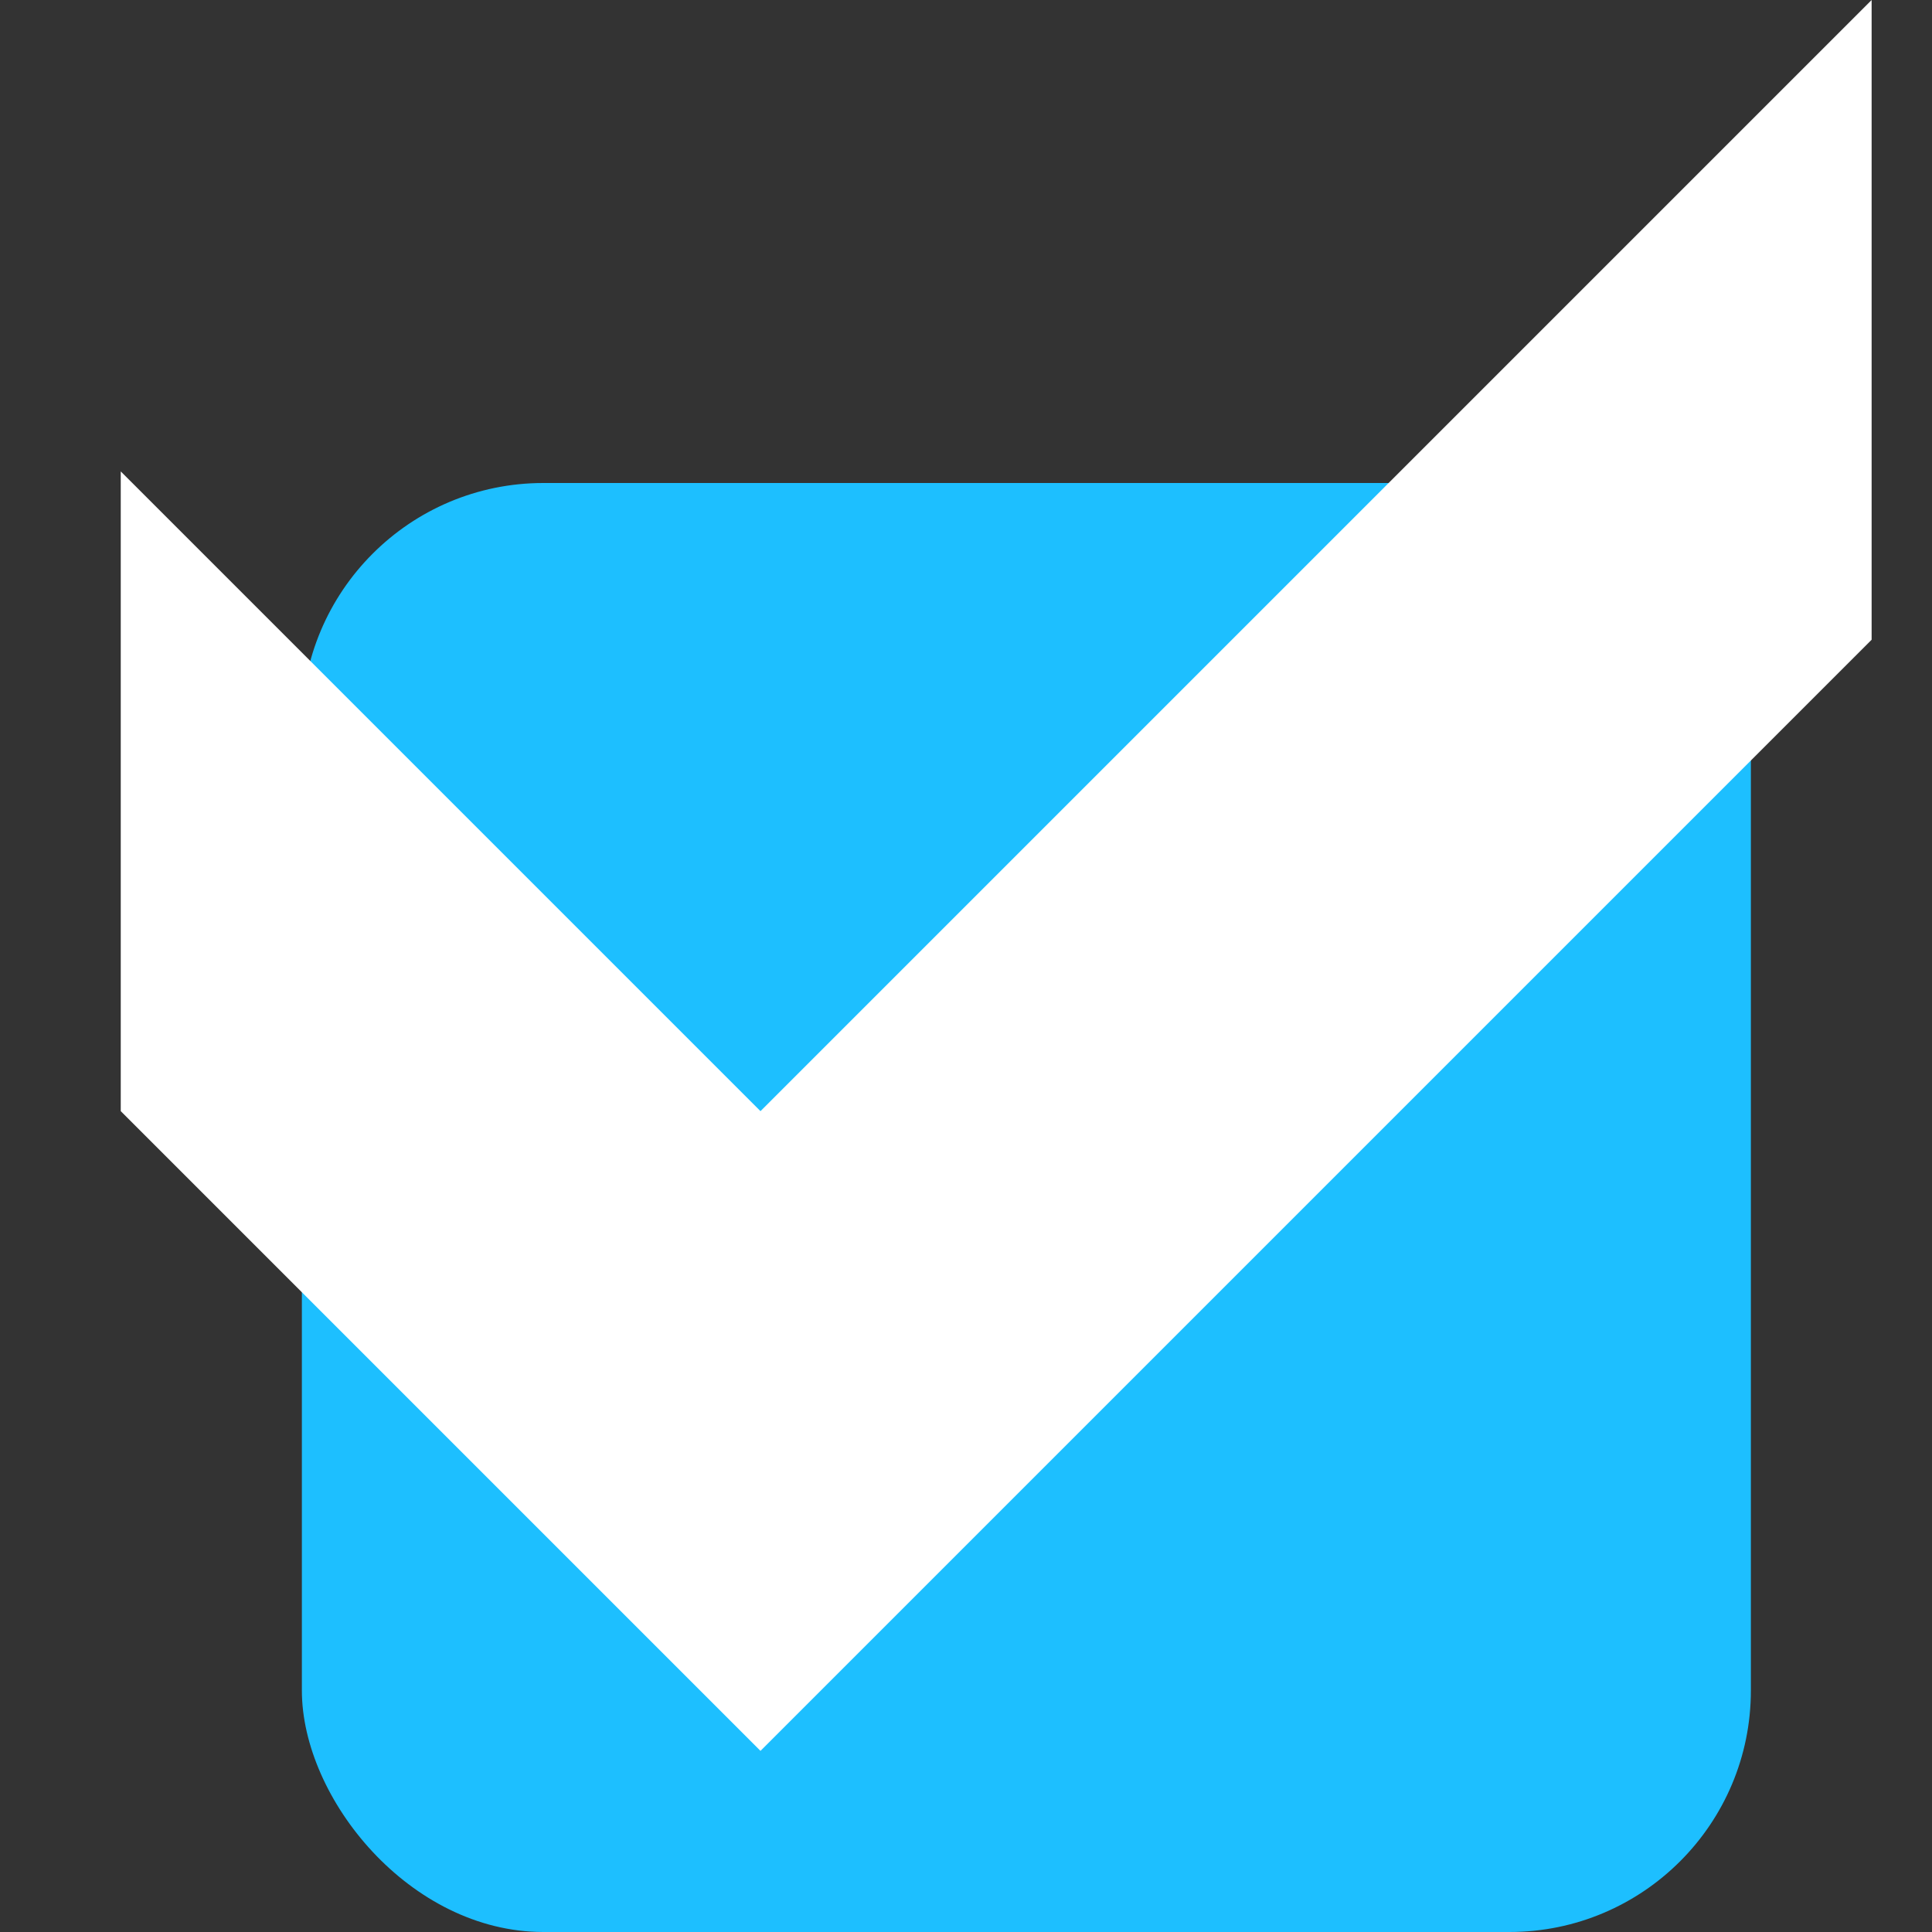 <?xml version="1.0" encoding="UTF-8"?> <svg xmlns="http://www.w3.org/2000/svg" width="32" height="32" viewBox="0 0 32 32" fill="none"><rect x="0" y="0" width="32" height="32" fill="#333333" stroke="none"/> <rect x="5" y="8" width="24" height="24" rx="4" fill="#1DBFFF"></rect> <path d="M12.596 18.404L2 7.808V18.404L12.596 29L31 10.596V0L12.596 18.404Z" fill="white"></path> </svg> 
